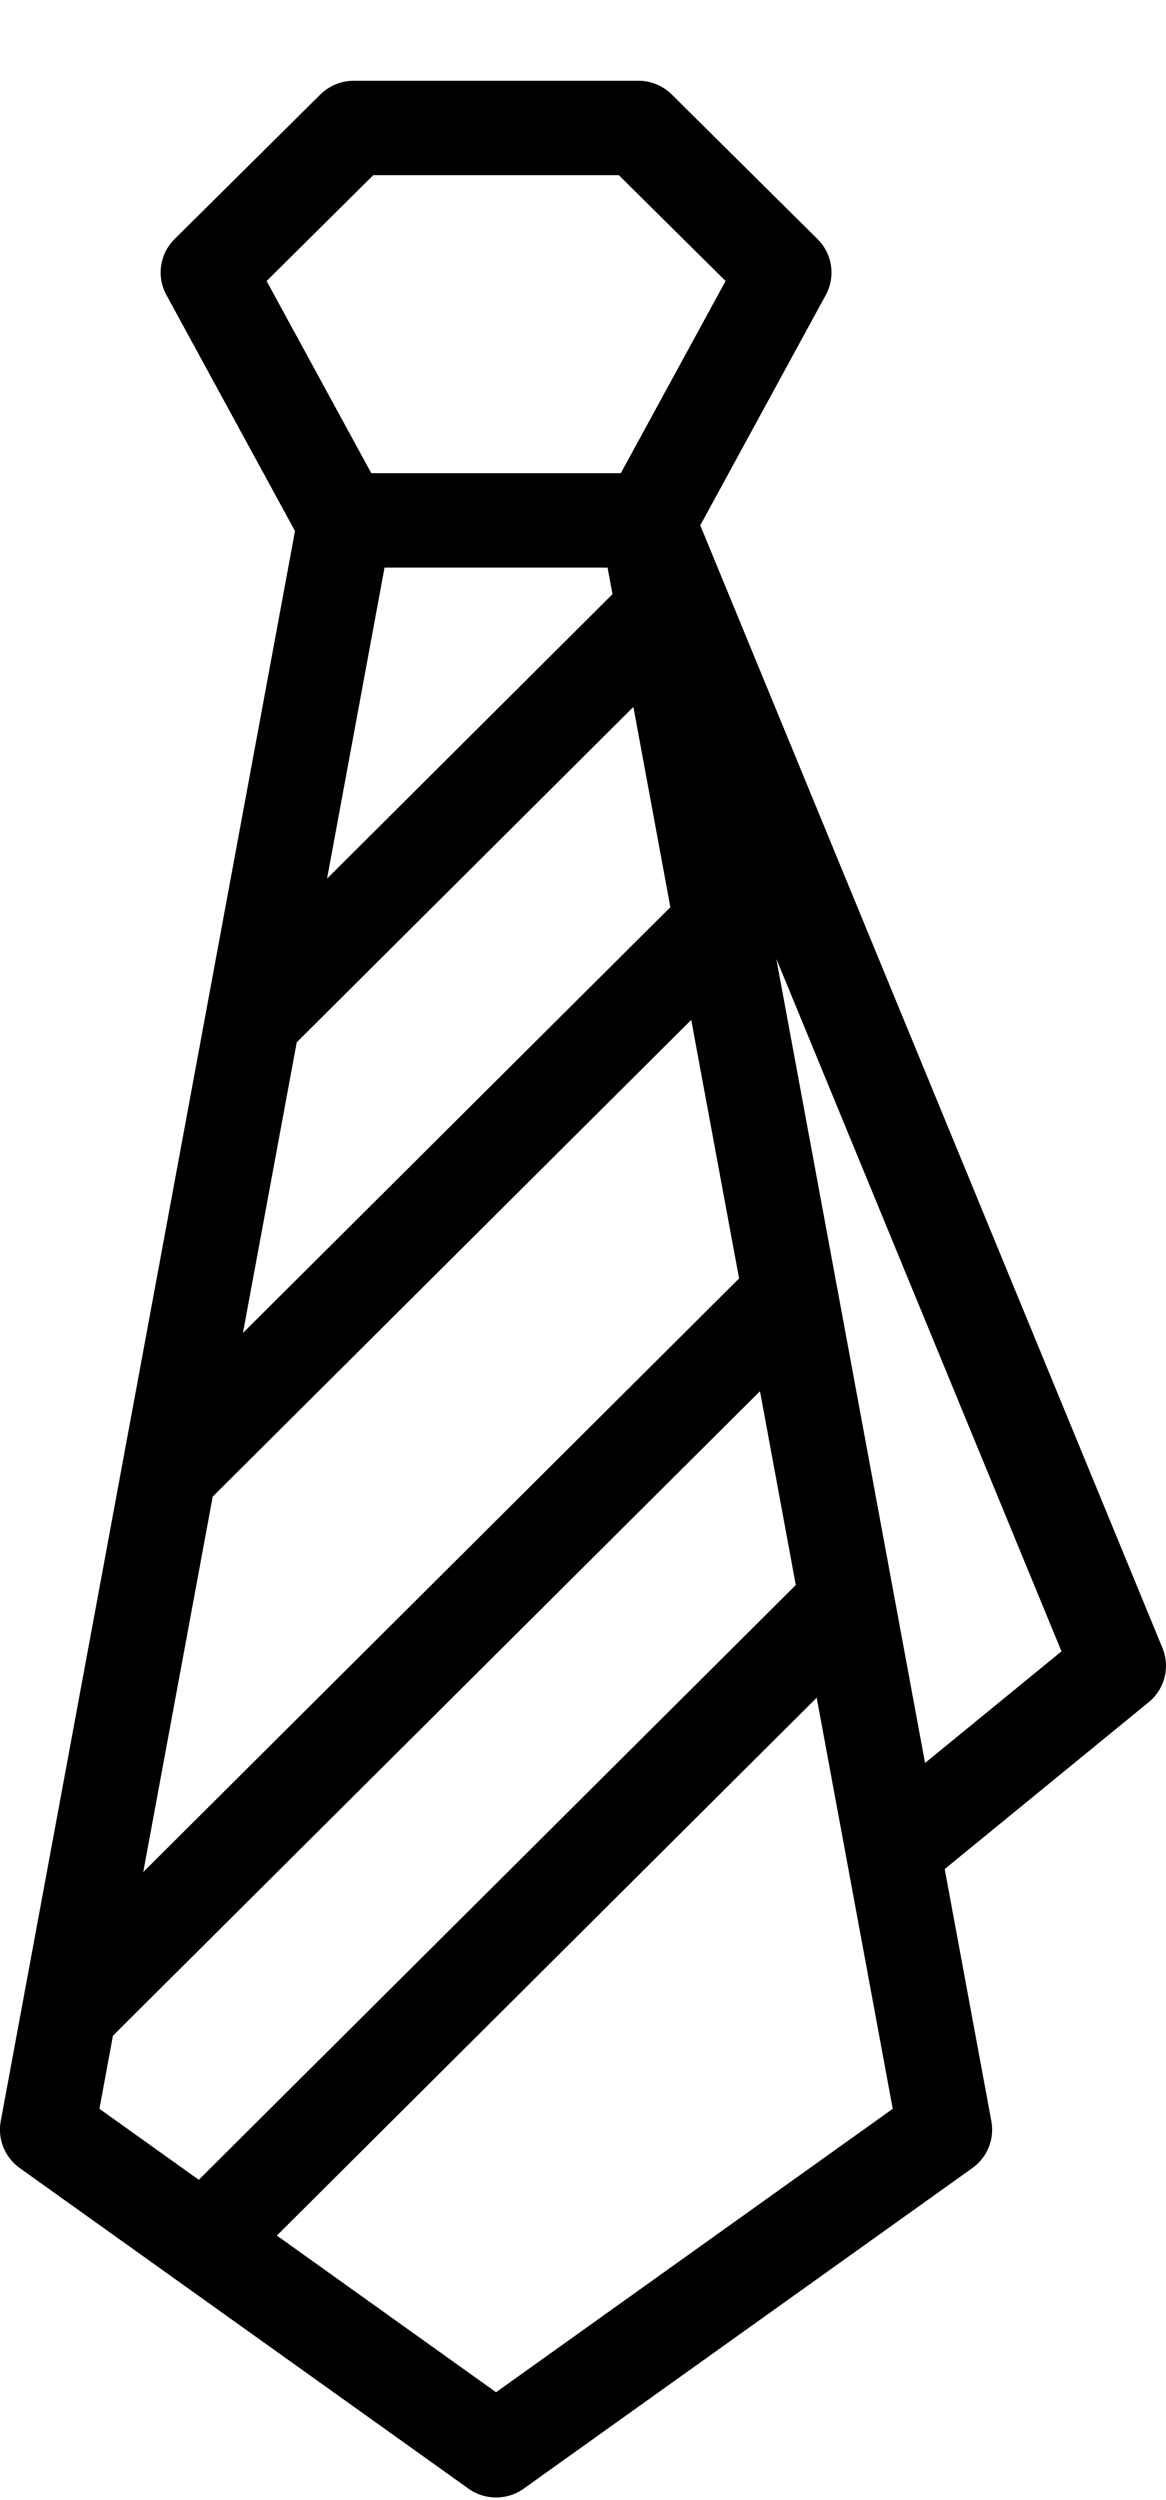 <?xml version="1.0" encoding="UTF-8"?>
<svg xmlns="http://www.w3.org/2000/svg" width="14" height="30" viewBox="0 0 14 30" fill="none">
  <g id="Group">
    <path id="Vector" d="M13.957 19.774L8.408 6.304L9.915 3.54C10.035 3.319 9.995 3.046 9.816 2.869L8.066 1.134C7.96 1.029 7.816 0.969 7.665 0.969H4.248C4.097 0.969 3.953 1.029 3.846 1.134L2.096 2.869C1.918 3.046 1.877 3.319 1.998 3.54L3.542 6.372L0.009 25.453C-0.031 25.669 0.058 25.888 0.237 26.016L5.625 29.863C5.724 29.934 5.84 29.969 5.956 29.969C6.073 29.969 6.189 29.934 6.288 29.863L11.675 26.016C11.854 25.888 11.943 25.669 11.903 25.453L11.343 22.428L13.792 20.426C13.985 20.269 14.052 20.004 13.957 19.774ZM4.617 6.811H7.295L7.354 7.13L3.927 10.543L4.617 6.811ZM3.563 12.507L7.605 8.483L8.049 10.886L2.917 15.995L3.563 12.507ZM2.554 17.959L8.3 12.238L8.357 12.549L8.874 15.341L1.72 22.464L2.554 17.959ZM4.482 2.102H7.43L8.712 3.372L7.454 5.678H4.458L3.201 3.372L4.482 2.102ZM1.356 24.428L9.125 16.694L9.555 19.02L2.387 26.157L1.194 25.305L1.356 24.428ZM5.956 28.706L3.324 26.826L9.806 20.372L10.719 25.305L5.956 28.706ZM11.107 21.155L10.049 15.438C10.049 15.435 10.048 15.431 10.047 15.428L9.321 11.505L12.745 19.816L11.107 21.155Z" fill="black"></path>
  </g>
</svg>
